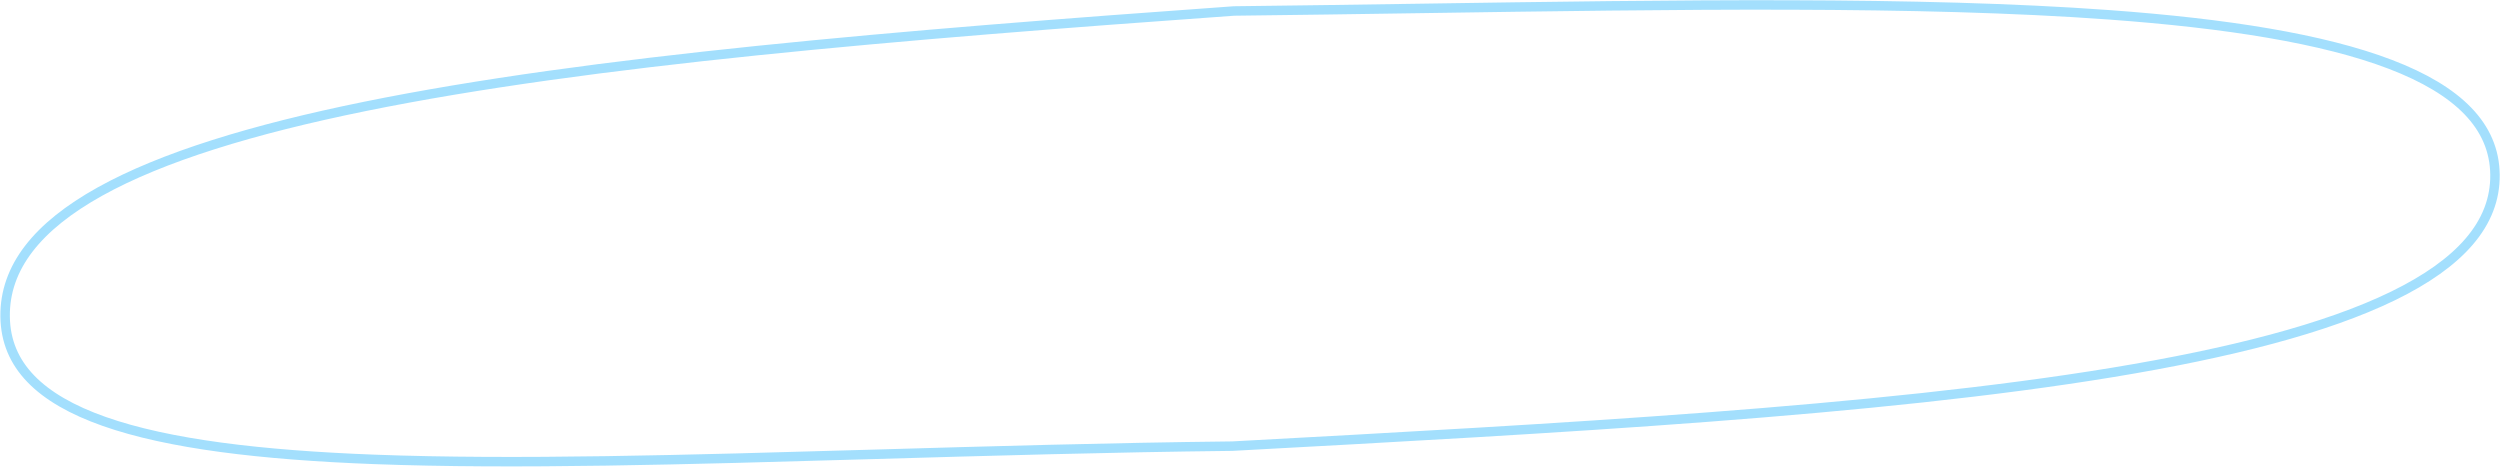 <?xml version="1.0" encoding="UTF-8"?> <svg xmlns="http://www.w3.org/2000/svg" width="5282" height="986" viewBox="0 0 5282 986" fill="none"> <path d="M5271.41 369.165C5272.58 472.523 5197.3 556.374 5056 625.222C4915.02 693.913 4711.5 745.96 4463.53 786.828C3967.81 868.527 3297.97 905.033 2603.82 942.597C2342.92 945.559 2087.5 952.942 1844.8 959.958C1449.05 971.398 1087.14 981.86 790.537 970.578C551.271 961.478 355.843 938.238 220.183 890.446C152.404 866.567 100.291 836.81 65.06 800.286C30.065 764.004 11.405 720.738 10.815 668.689C9.636 564.794 79.152 478.167 210.985 404.818C342.705 331.532 534.2 273.001 771.156 224.789C1244.84 128.412 1896.71 73.912 2606.88 23.22C2738.94 21.721 2870.28 19.755 2999.84 17.817C3543.15 9.686 4054.96 2.028 4455.53 31.238C4703.7 49.334 4908.15 81.529 5050.6 136.06C5193.34 190.698 5270.24 266.17 5271.41 369.165Z" stroke="#A3DFFD" stroke-width="20"></path> </svg> 